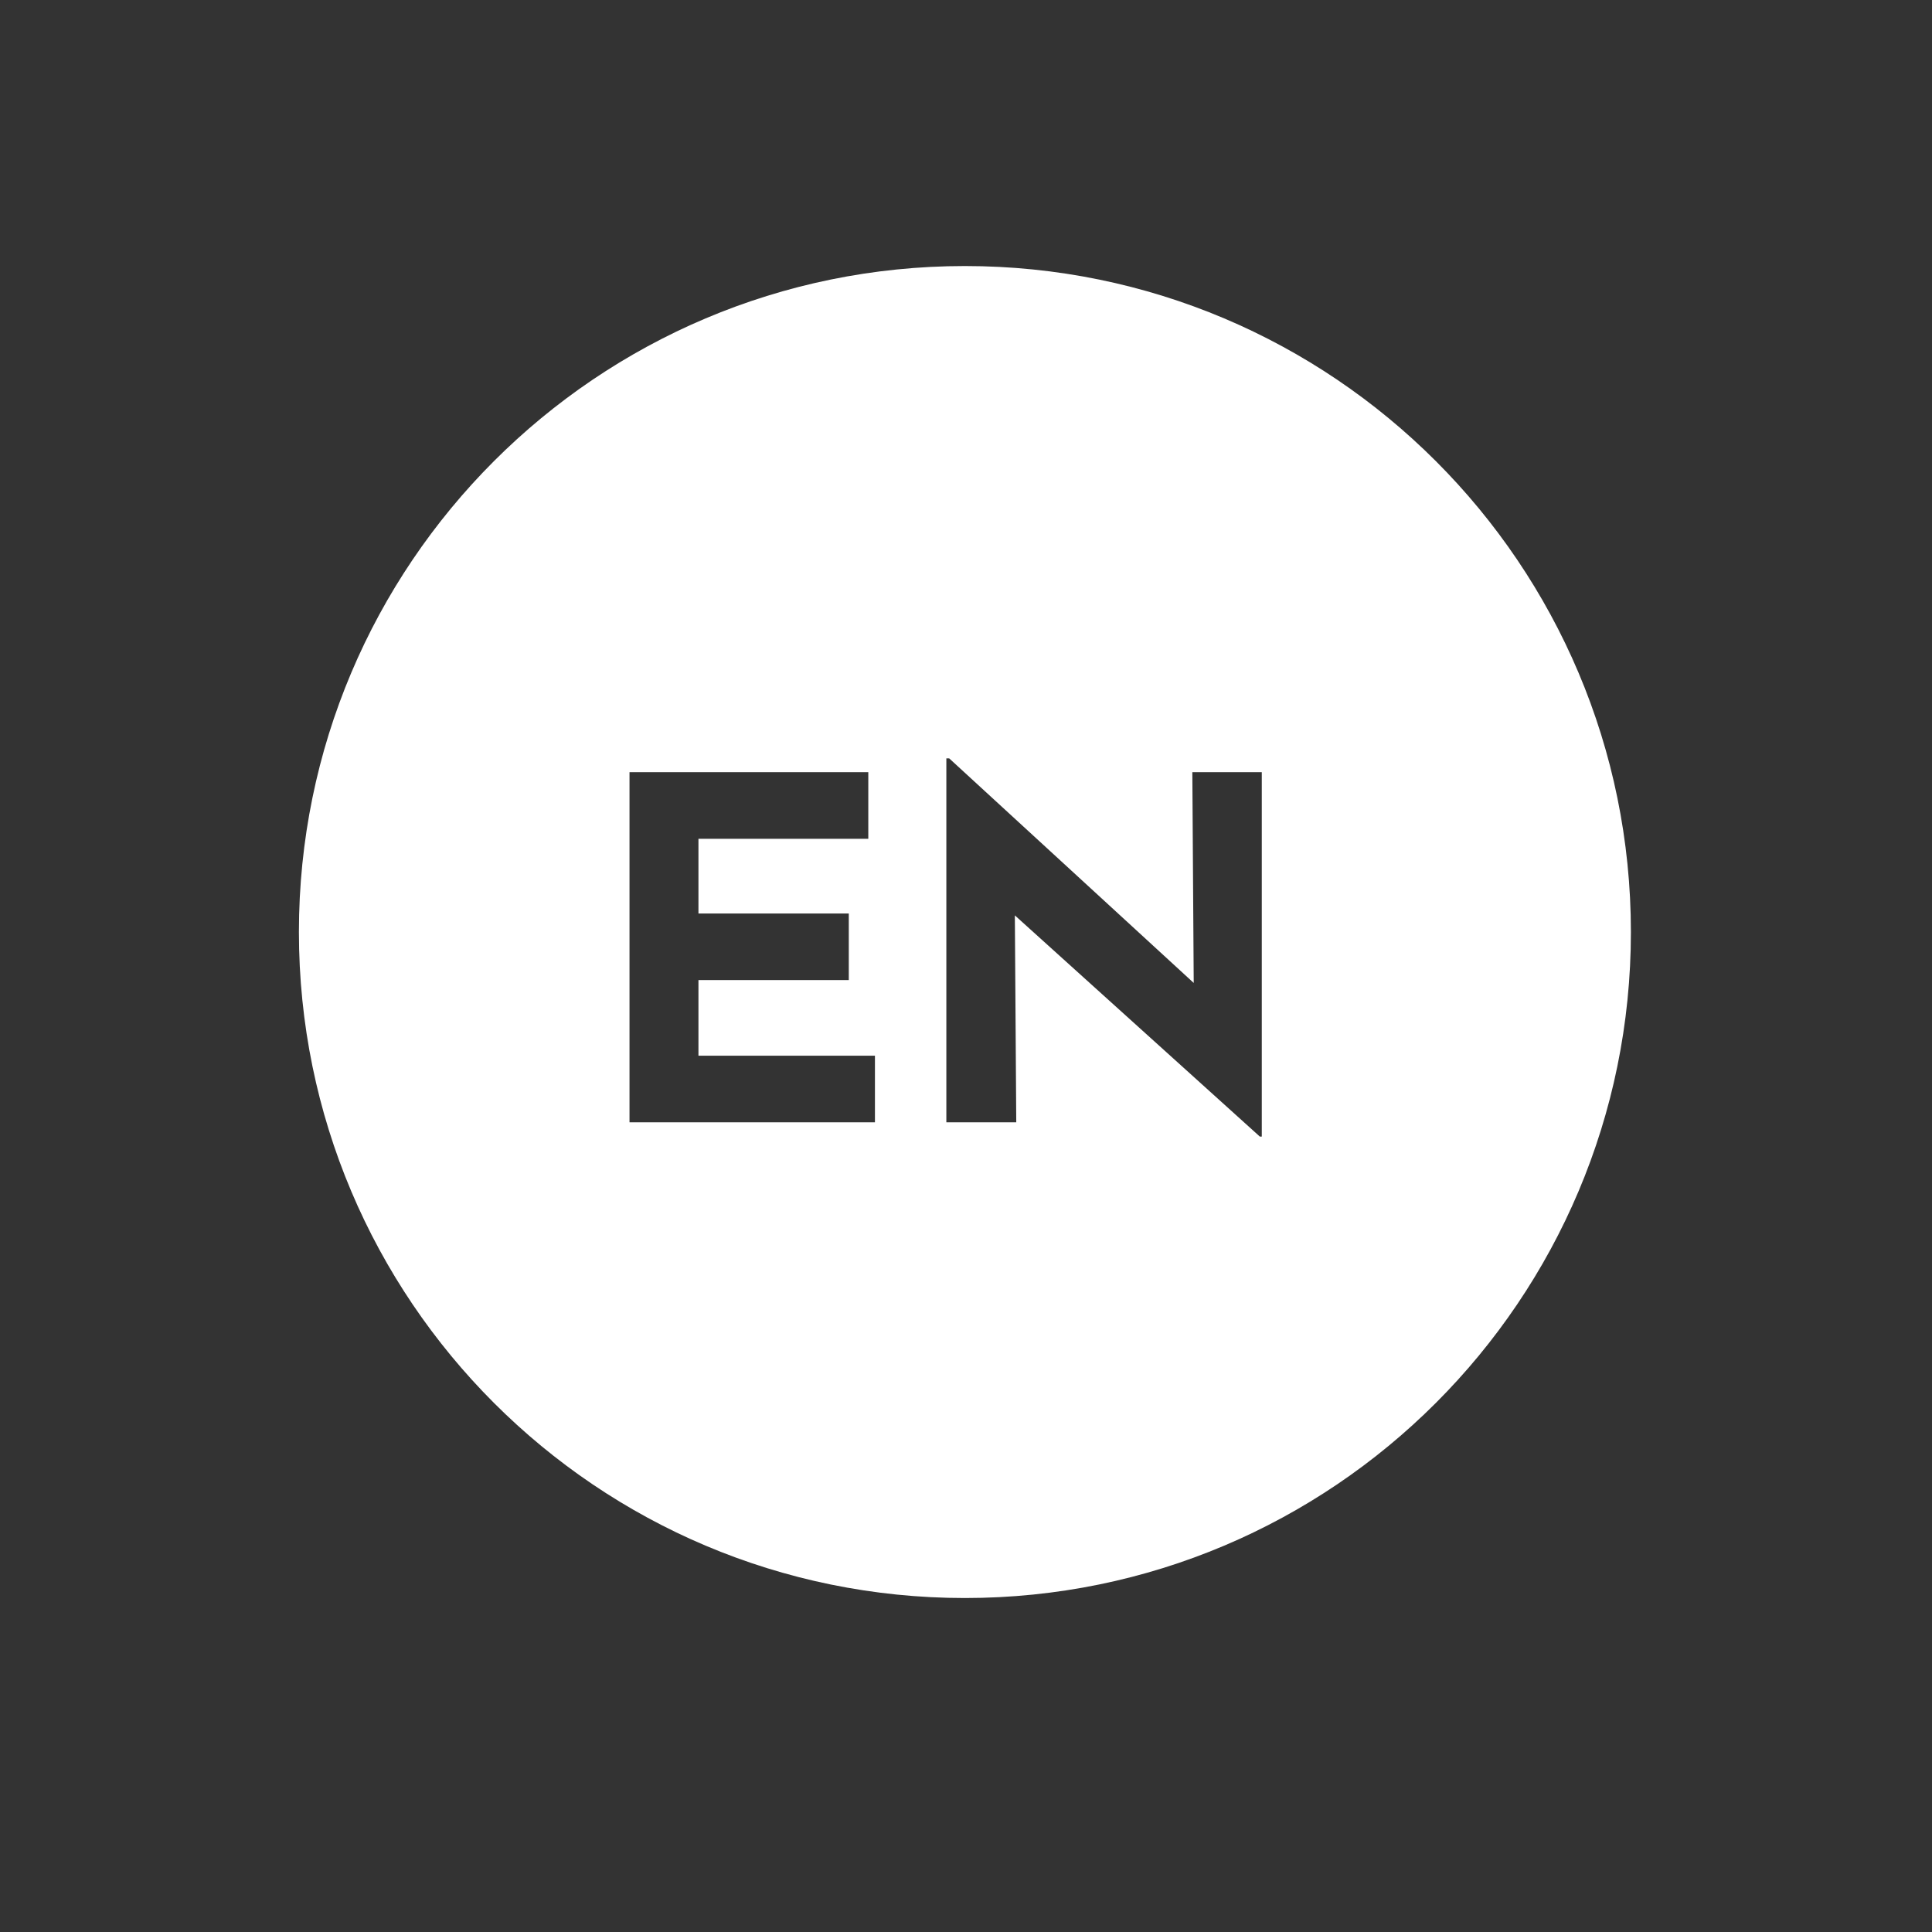 <svg xmlns="http://www.w3.org/2000/svg" id="Calque_1" viewBox="0 0 600 600"><rect x="0" y="0" width="600" height="600" fill="#333333" stroke="none"/><defs><style>.cls-1{fill:#fff;stroke-width:0px;}</style></defs><path class="cls-1" d="m299.66,82.62c-114.23,0-206.83,92.6-206.83,206.83s92.6,206.83,206.83,206.83,206.83-92.6,206.83-206.83-92.6-206.83-206.83-206.83Zm-27.93,265.93h-76.23v-108.75h74.16v20.69h-52.75v23.2h46.69v20.67h-46.69v23.5h54.81v20.69Zm120.12,4.43h-.59l-76.09-68.7.44,64.27h-21.71v-113.03h.88l75.94,69.74-.43-65.46h21.57v113.18Z"></path></svg>